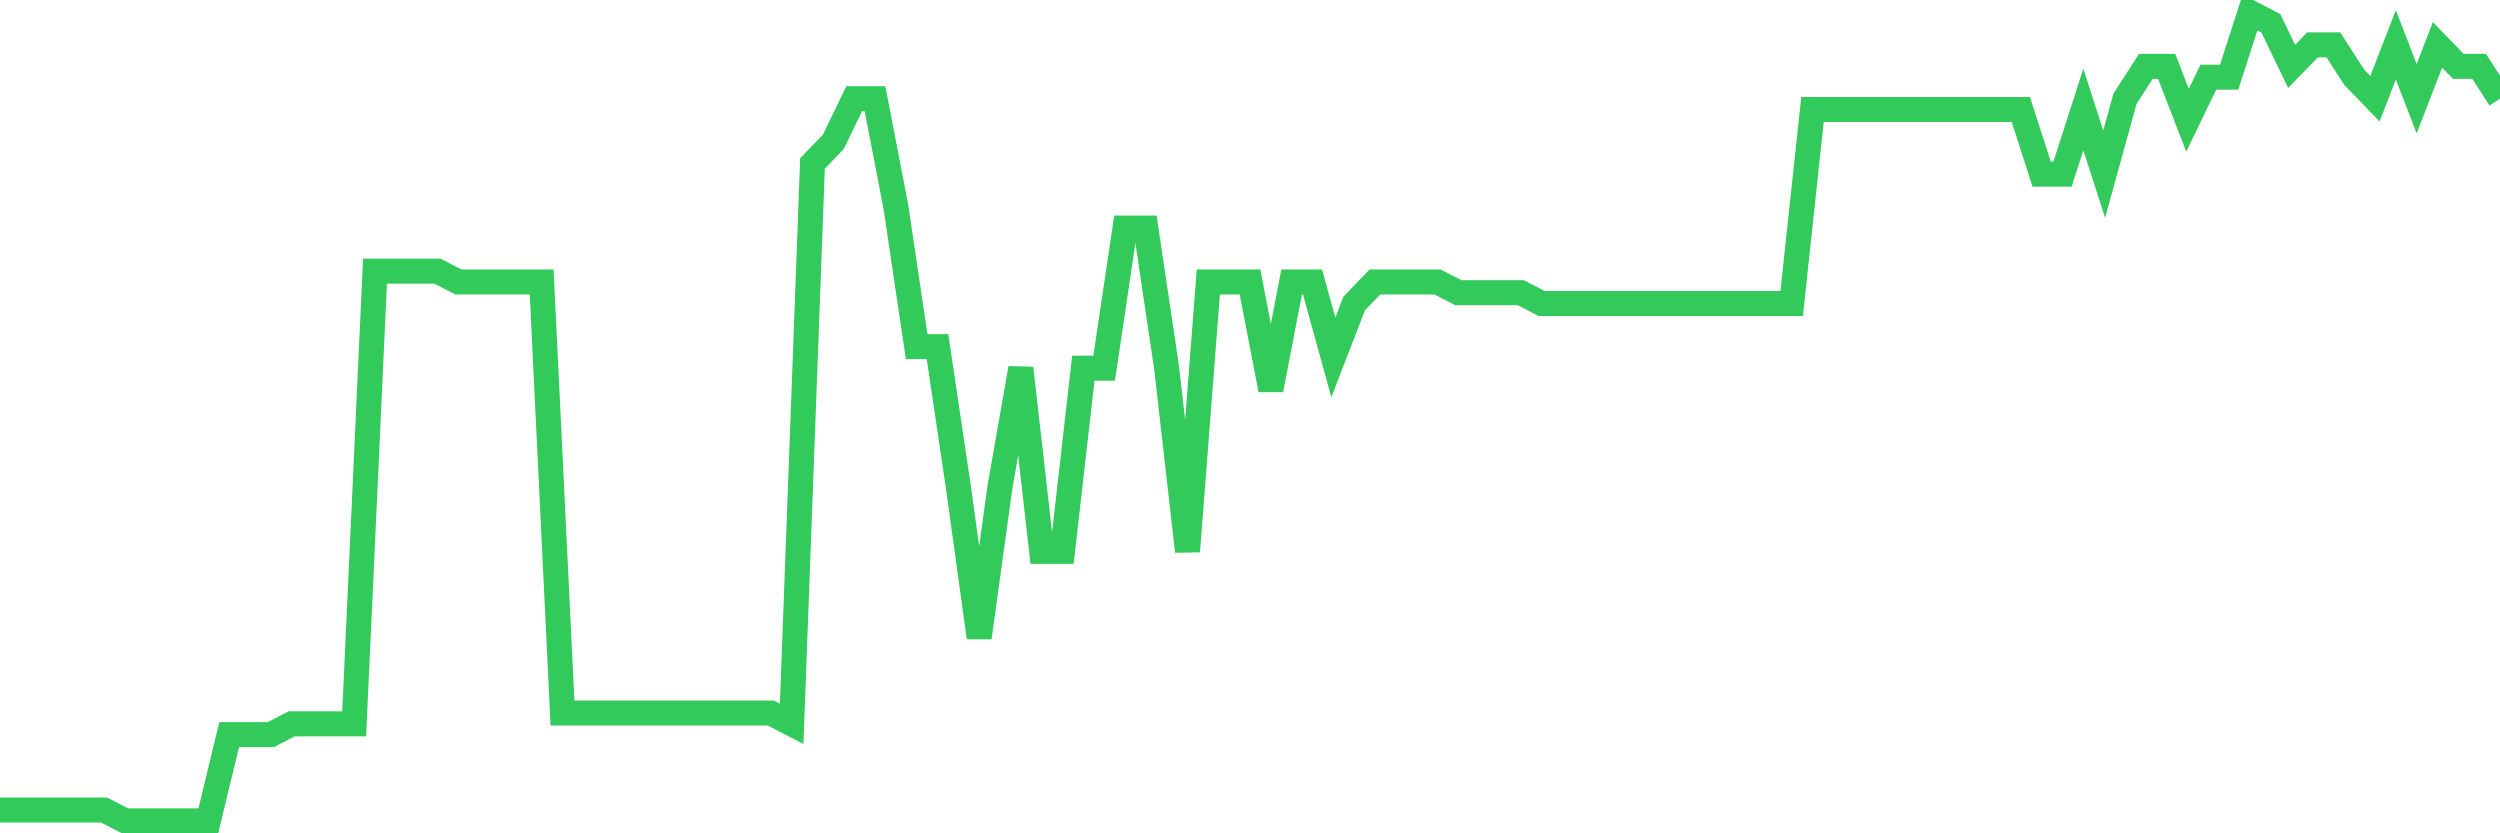 <svg
  xmlns="http://www.w3.org/2000/svg"
  xmlns:xlink="http://www.w3.org/1999/xlink"
  width="120"
  height="40"
  viewBox="0 0 120 40"
  preserveAspectRatio="none"
>
  <polyline
    points="0,38.883 1,38.883 2,38.883 3,38.883 4,38.883 5,38.883 6,39.4 7,39.4 8,39.4 9,39.4 10,39.4 11,35.261 12,35.261 13,35.261 14,34.744 15,34.744 16,34.744 17,34.744 18,13.016 19,13.016 20,13.016 21,13.016 22,13.533 23,13.533 24,13.533 25,13.533 26,13.533 27,34.227 28,34.227 29,34.227 30,34.227 31,34.227 32,34.227 33,34.227 34,34.227 35,34.227 36,34.227 37,34.227 38,34.744 39,7.843 40,6.808 41,4.739 42,4.739 43,9.912 44,16.637 45,16.637 46,23.363 47,30.605 48,23.363 49,17.672 50,26.467 51,26.467 52,17.672 53,17.672 54,10.947 55,10.947 56,17.672 57,26.467 58,13.533 59,13.533 60,13.533 61,18.707 62,13.533 63,13.533 64,17.155 65,14.568 66,13.533 67,13.533 68,13.533 69,13.533 70,14.051 71,14.051 72,14.051 73,14.051 74,14.568 75,14.568 76,14.568 77,14.568 78,14.568 79,14.568 80,14.568 81,14.568 82,14.568 83,14.568 84,14.568 85,14.568 86,14.568 87,5.256 88,5.256 89,5.256 90,5.256 91,5.256 92,5.256 93,5.256 94,5.256 95,5.256 96,5.256 97,5.256 98,8.36 99,8.36 100,5.256 101,8.36 102,4.739 103,3.187 104,3.187 105,5.773 106,3.704 107,3.704 108,0.6 109,1.117 110,3.187 111,2.152 112,2.152 113,3.704 114,4.739 115,2.152 116,4.739 117,2.152 118,3.187 119,3.187 120,4.739"
    fill="none"
    stroke="#32ca5b"
    stroke-width="1.2"
  >
  </polyline>
</svg>